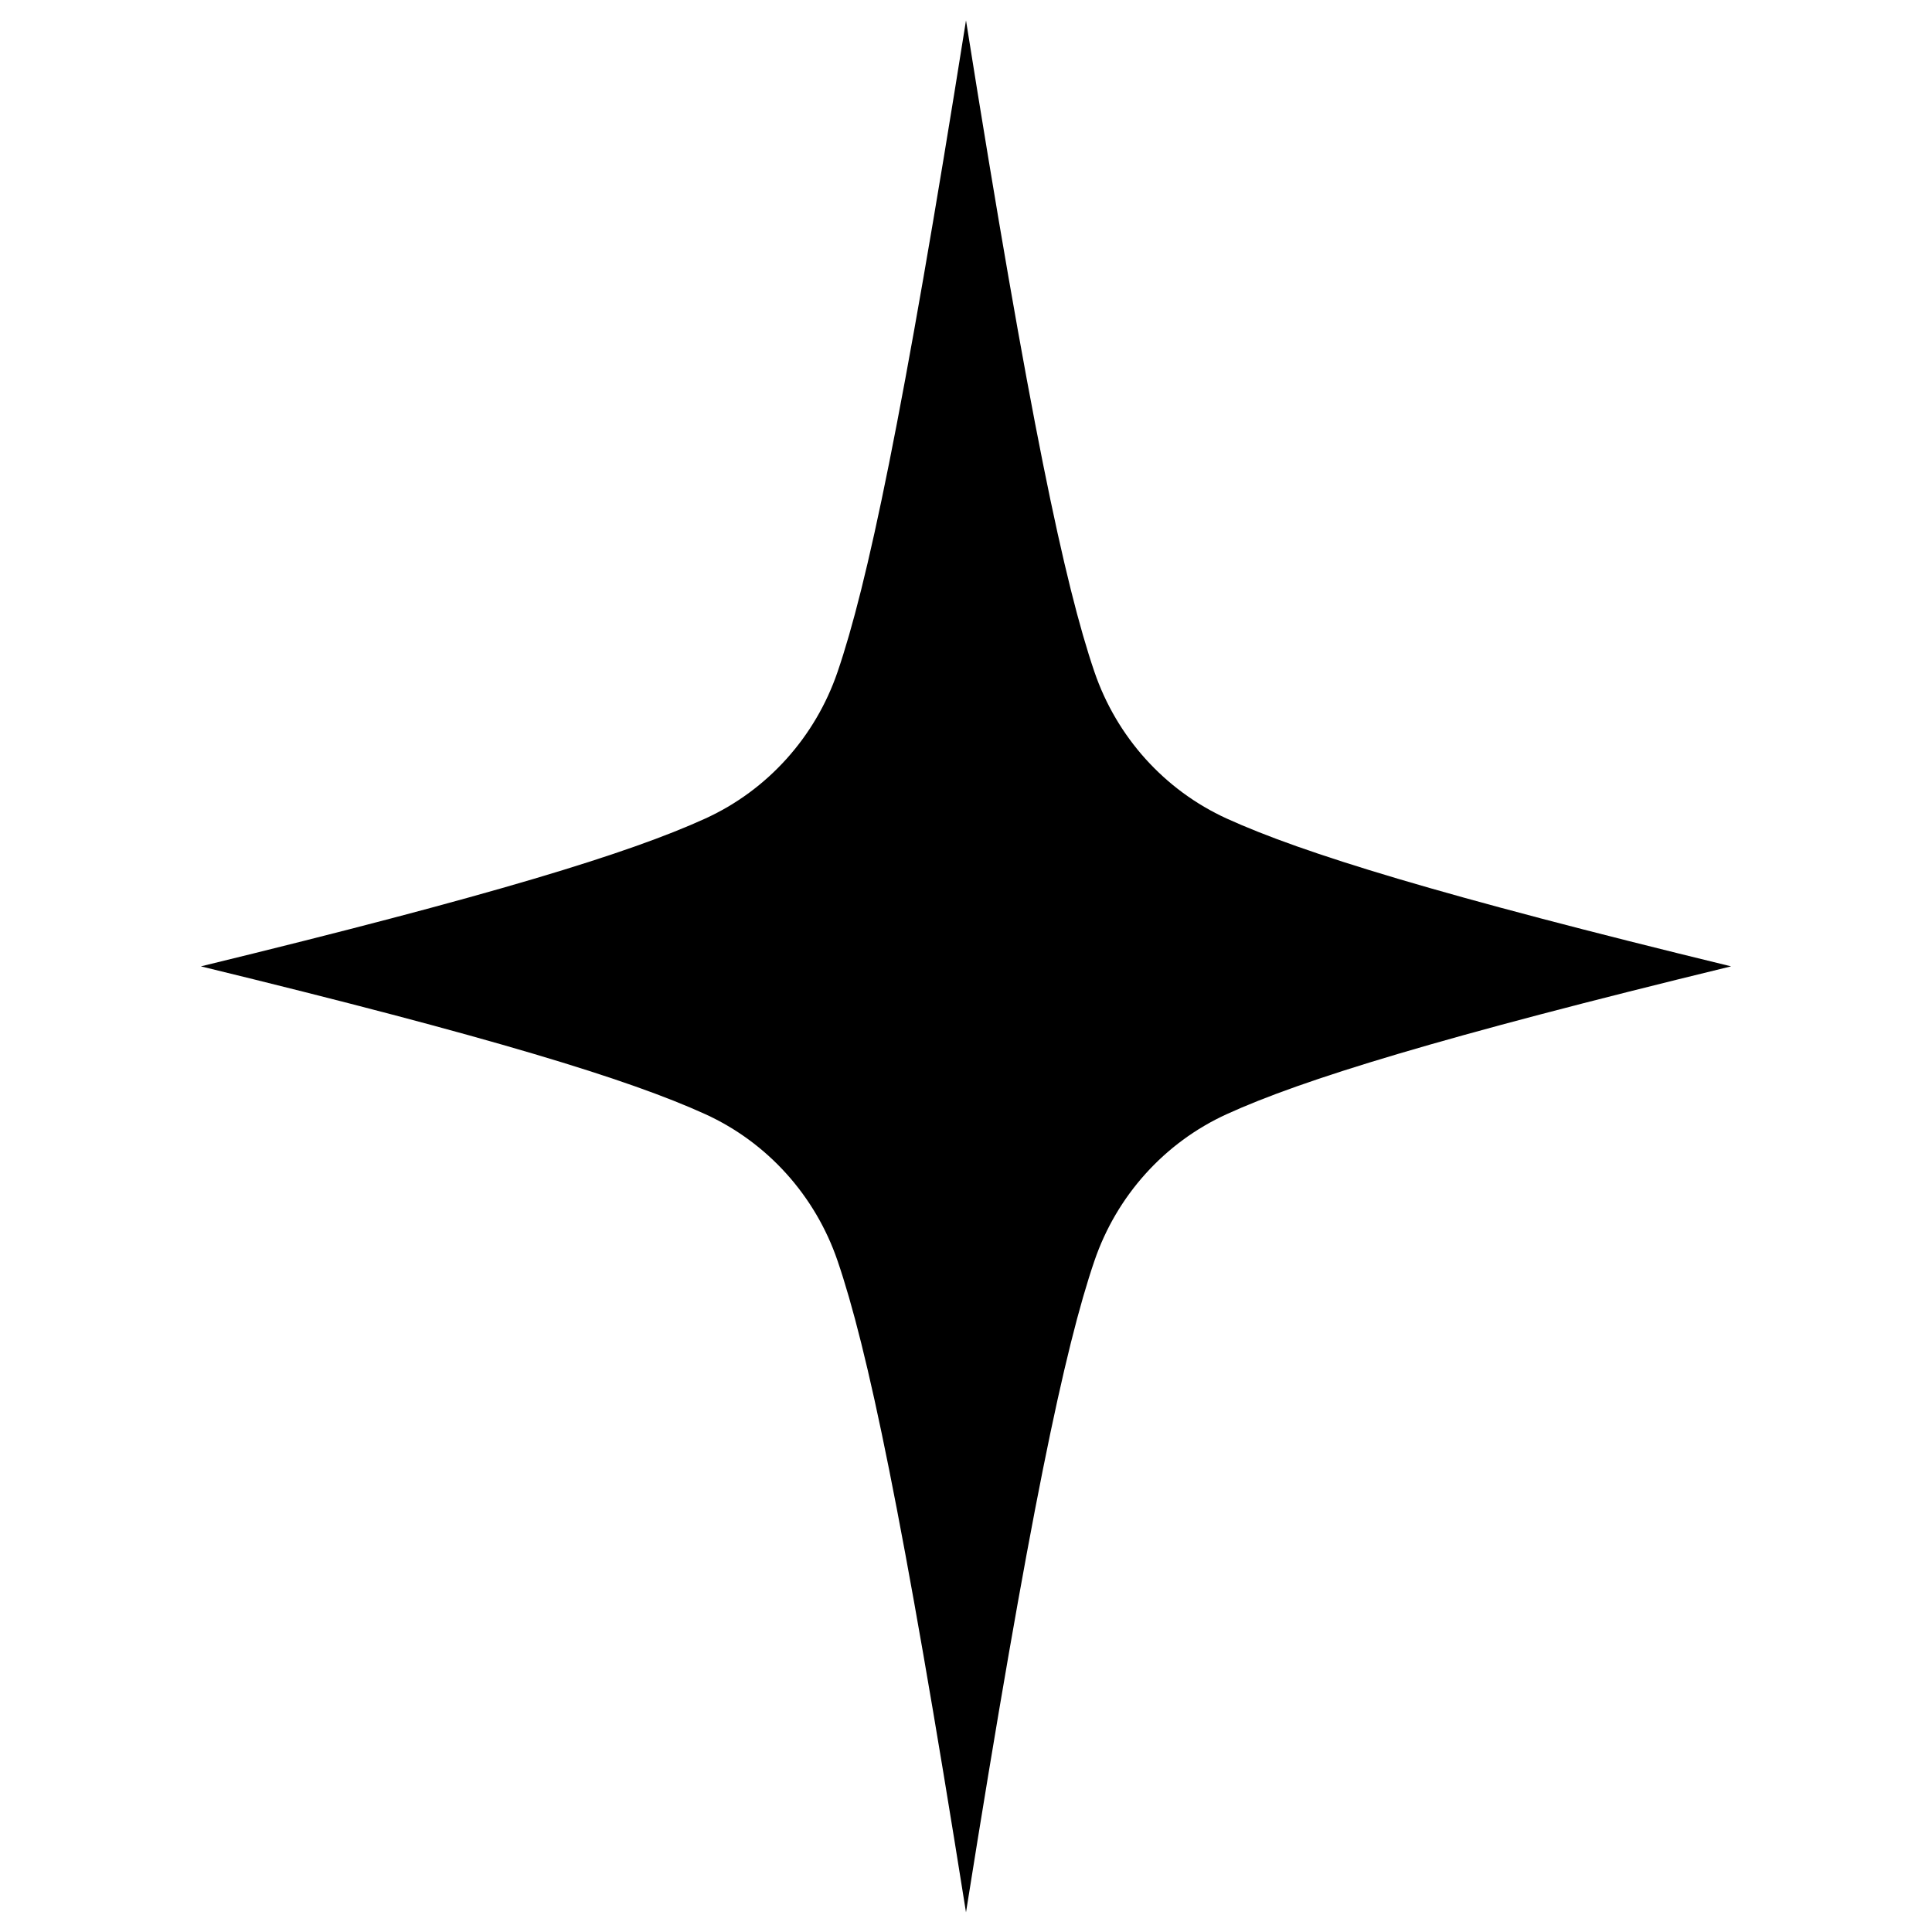 <?xml version="1.0" encoding="UTF-8"?> <!-- Generator: Adobe Illustrator 23.1.1, SVG Export Plug-In . SVG Version: 6.00 Build 0) --> <svg xmlns="http://www.w3.org/2000/svg" xmlns:xlink="http://www.w3.org/1999/xlink" id="Слой_1" x="0px" y="0px" viewBox="0 0 1080 1080" style="enable-background:new 0 0 1080 1080;" xml:space="preserve"> <path d="M540,1069c-35.5-223.1-55.2-315.6-71.8-364.2c-12.4-36.3-39.1-66.1-74-82c-42.4-19.3-119.2-43-281.9-82.6 c162.7-39.6,239.6-63.3,281.9-82.6c34.9-15.9,61.6-45.7,74-82c16.6-48.6,36.3-141.1,71.8-364.2c35.5,223.1,55.2,315.6,71.8,364.2 c12.4,36.3,39.1,66.1,74,82c42.4,19.3,119.2,43,281.9,82.6c-162.7,39.6-239.6,63.3-281.9,82.6c-34.9,15.9-61.6,45.7-74,82 C595.2,753.4,575.5,845.9,540,1069z"></path> </svg> 